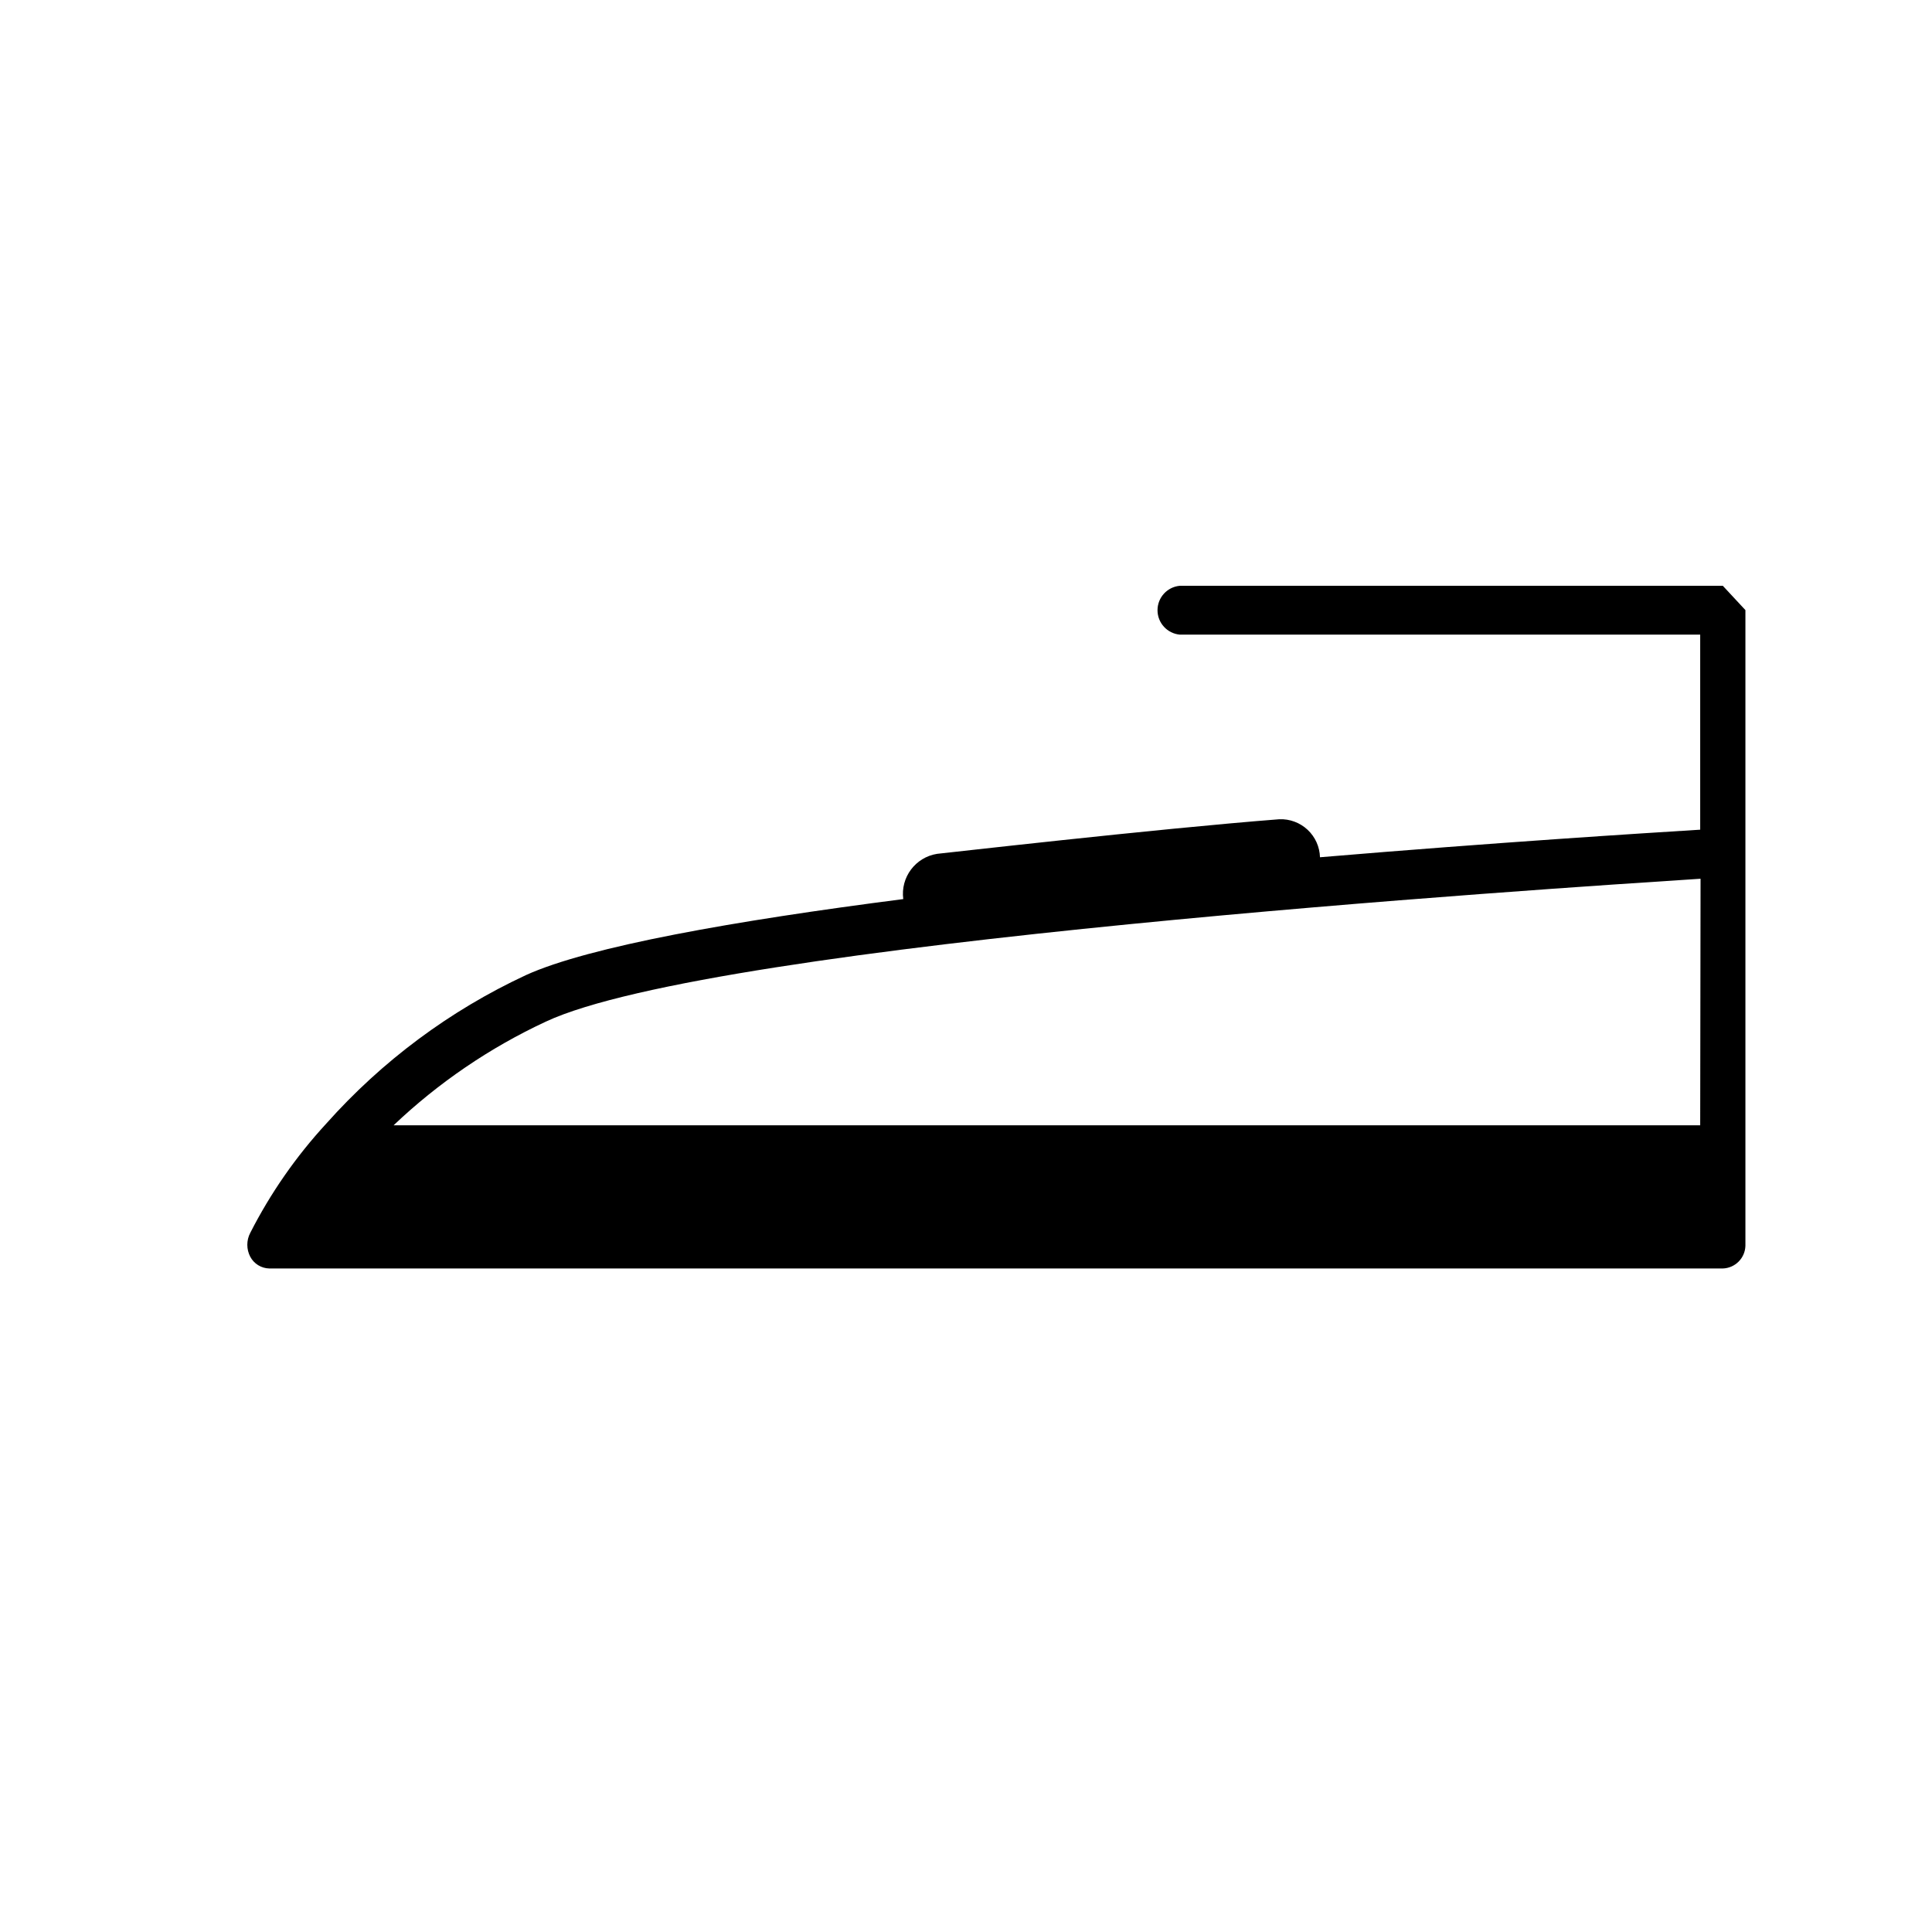 <?xml version="1.0" encoding="UTF-8"?>
<!-- Uploaded to: SVG Repo, www.svgrepo.com, Generator: SVG Repo Mixer Tools -->
<svg fill="#000000" width="800px" height="800px" version="1.1" viewBox="144 144 512 512" xmlns="http://www.w3.org/2000/svg">
 <path d="m456.68 299.24c-3.352 0.293-5.926 3.106-5.926 6.473 0 3.367 2.574 6.176 5.926 6.473h137.89v51.691c-14.559 0.906-54.109 3.375-100.76 7.305-0.078-2.769-1.262-5.394-3.289-7.289-2.023-1.891-4.723-2.894-7.492-2.785-33.051 2.57-89.879 9.117-90.688 9.168-5.742 0.906-9.723 6.223-8.969 11.992-44.688 5.742-83.281 12.543-100.01 20.152h0.004c-20.133 9.371-38.133 22.762-52.902 39.348-8.008 8.688-14.789 18.438-20.152 28.969-1.027 1.973-1.027 4.324 0 6.297 0.988 1.879 2.918 3.074 5.039 3.125h385.21c3.266-0.105 5.891-2.731 5.992-5.996v-168.48l-5.992-6.445zm137.89 142.98h-346.27c11.859-11.273 25.473-20.547 40.305-27.457 44.789-21.008 265.71-35.266 306.06-37.887z"/>
</svg>